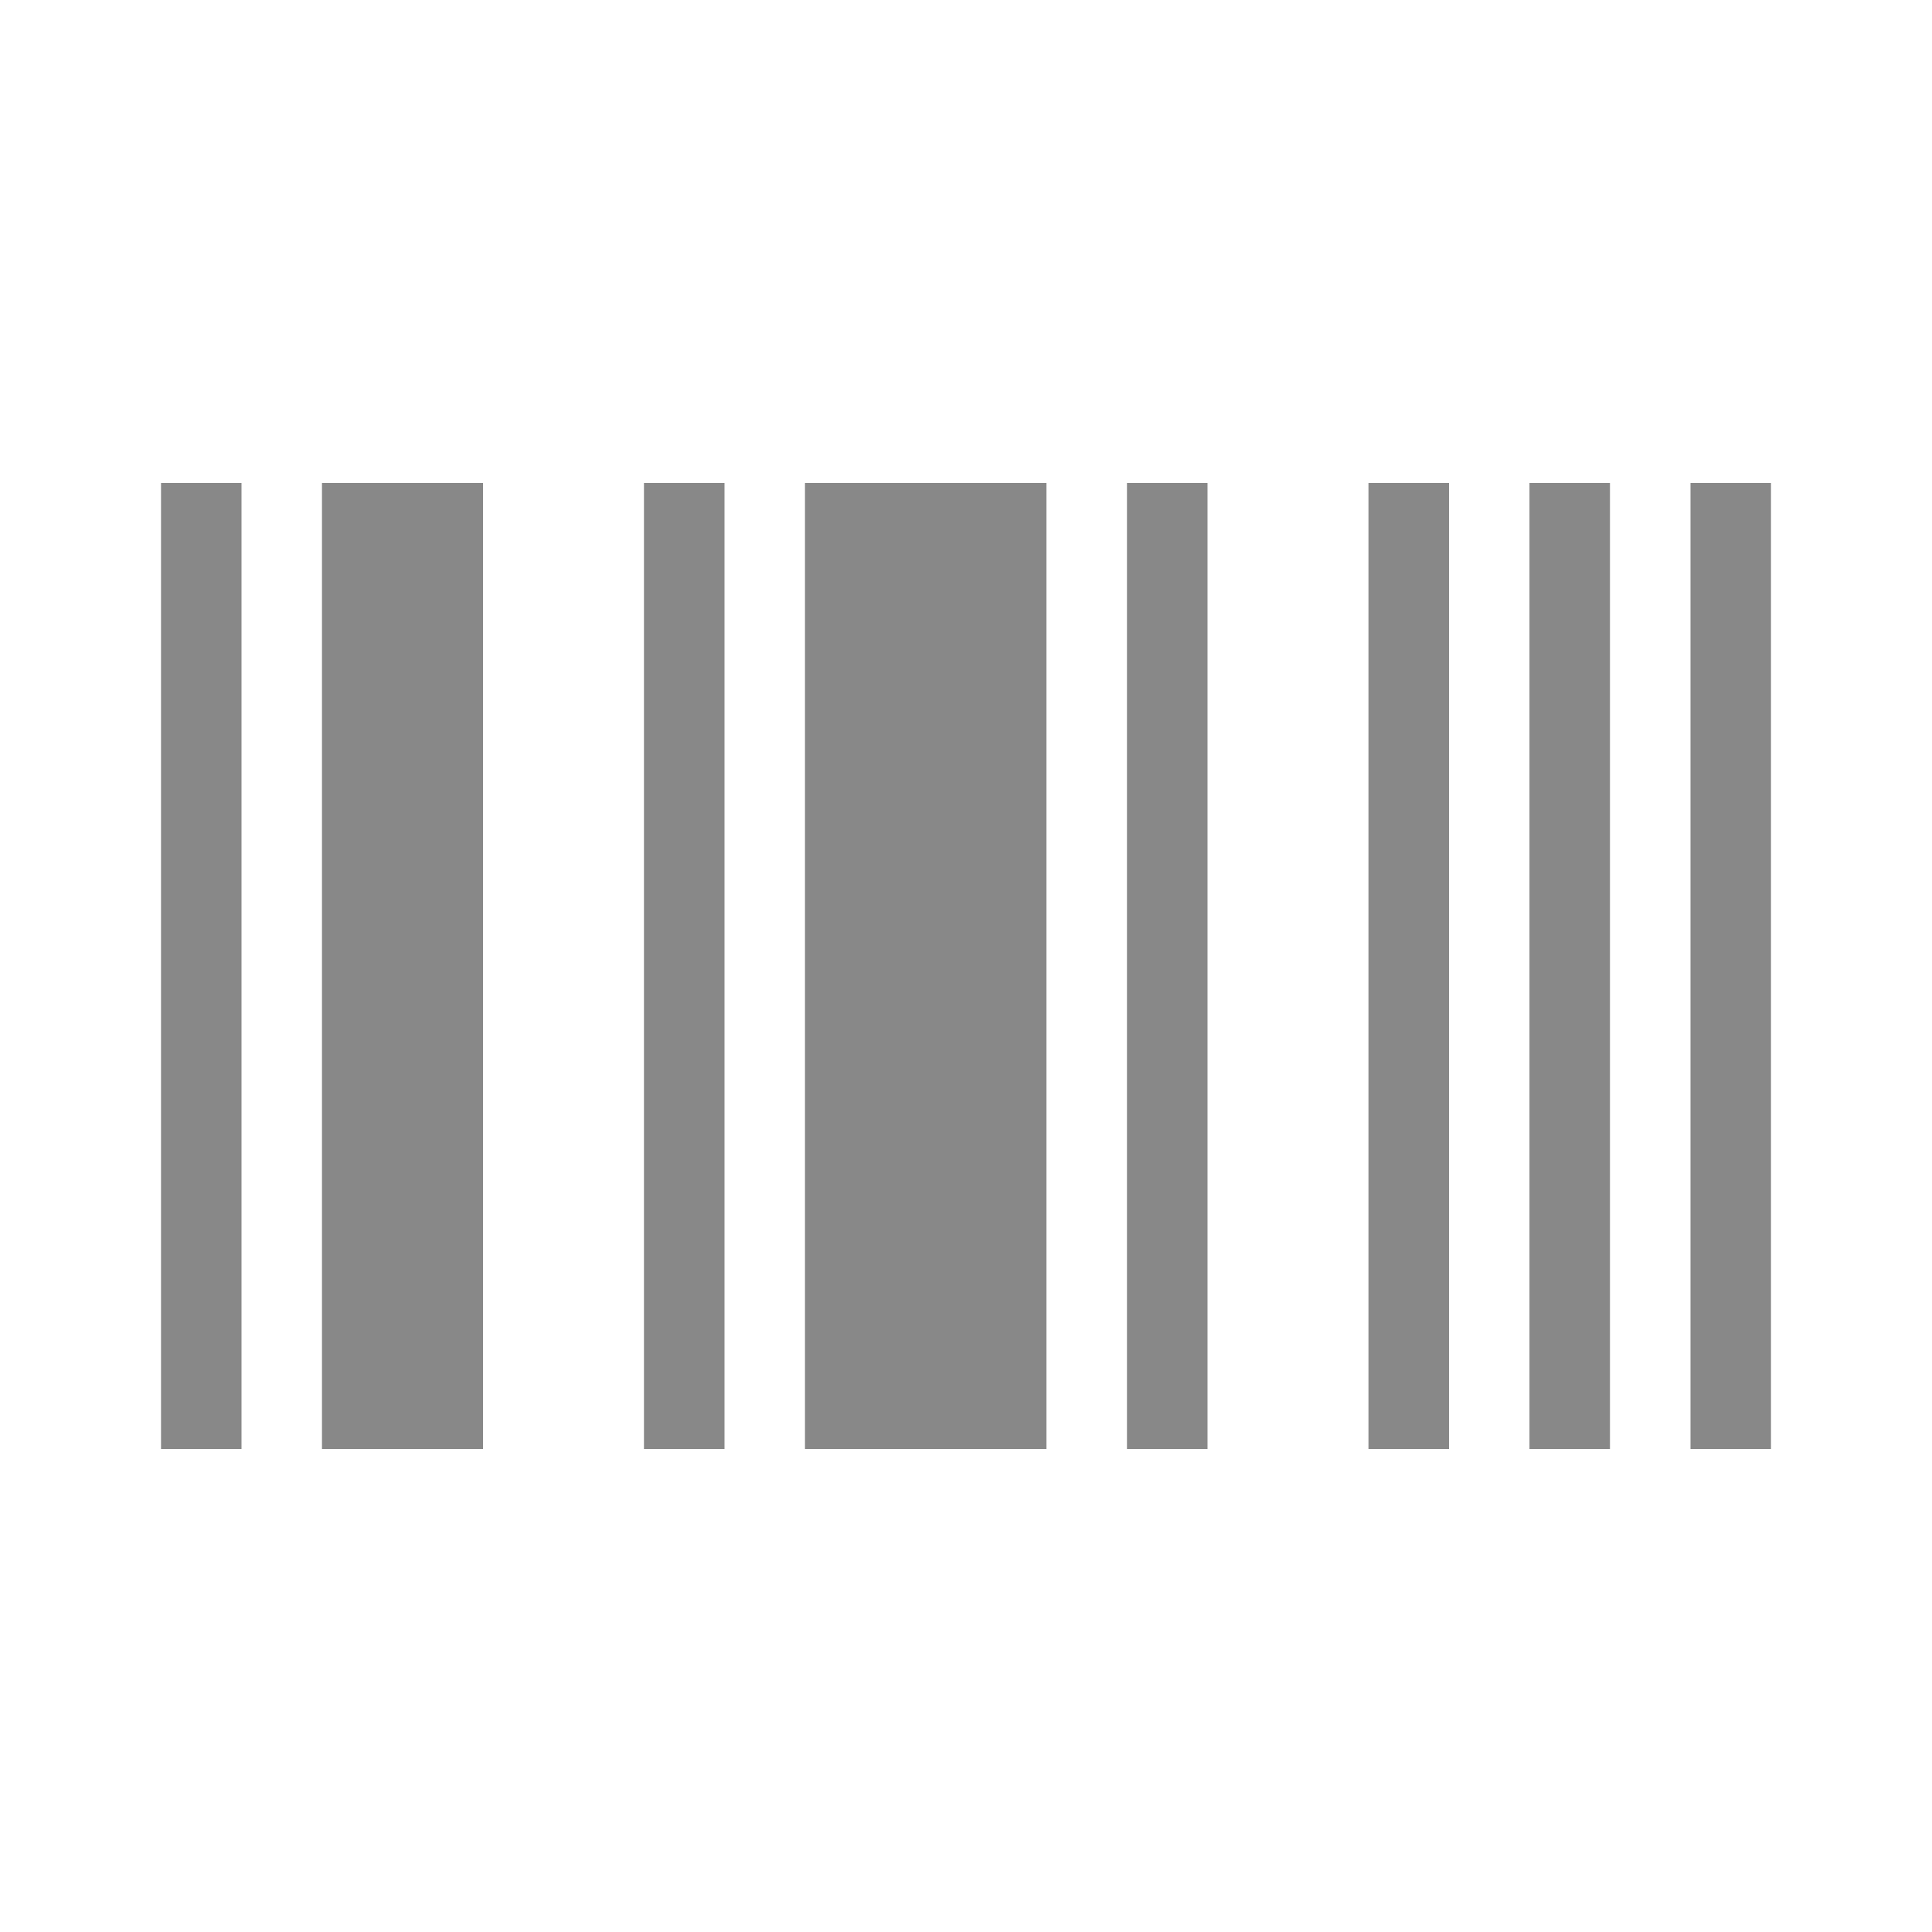 <svg width="32" height="32" viewBox="0 0 32 32" fill="none" xmlns="http://www.w3.org/2000/svg">
<g id="ic:baseline-barcode">
<path id="Vector" fill-rule="evenodd" clip-rule="evenodd" d="M2.667 8H4V24H2.667V8ZM5.333 8H8V24H5.333V8ZM10.666 8H12V24H10.666V8ZM13.333 8H17.333V24H13.333V8ZM18.666 8H20V24H18.666V8ZM22.666 8H24V24H22.666V8ZM25.333 8H26.666V24H25.333V8ZM28 8H29.333V24H28V8Z" fill="#888888"/>
</g>
</svg>
